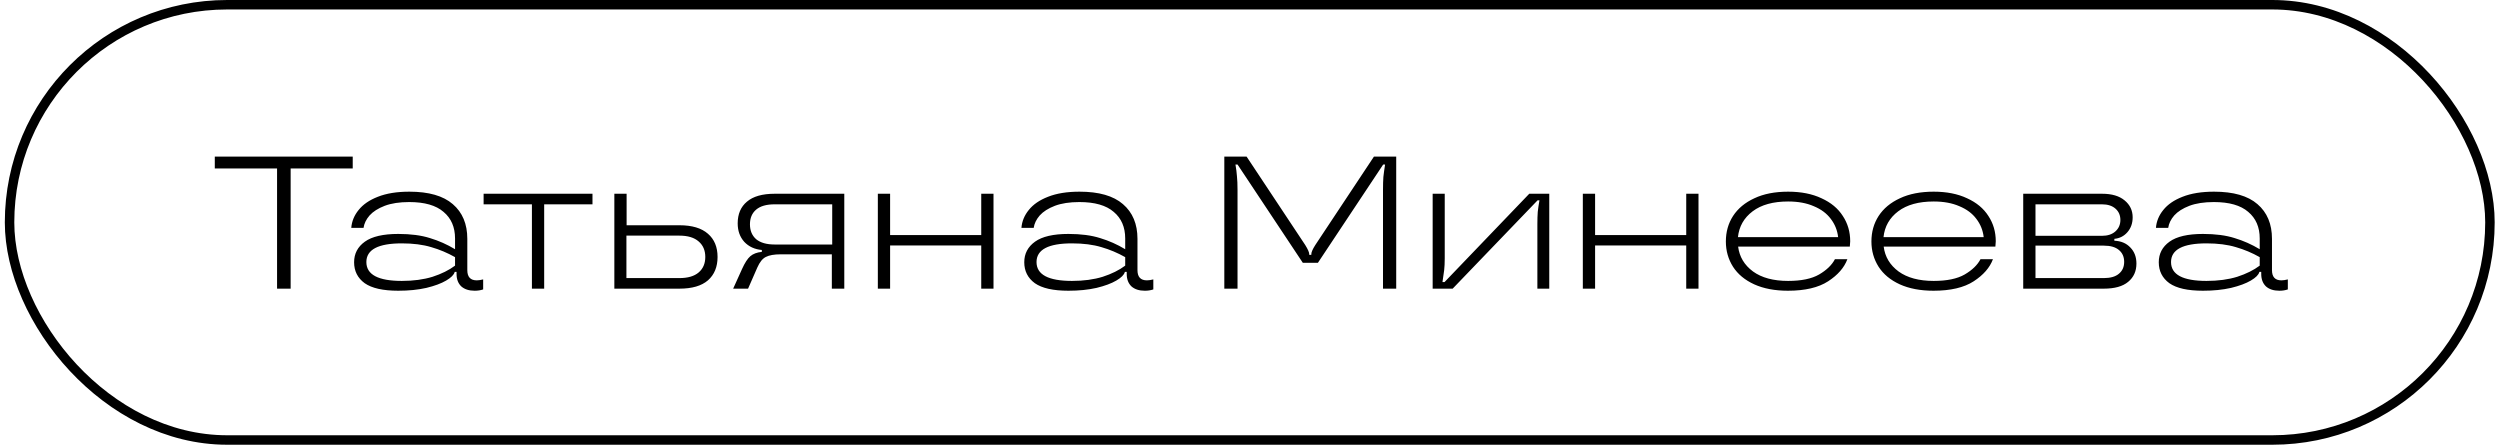 <?xml version="1.0" encoding="UTF-8"?> <svg xmlns="http://www.w3.org/2000/svg" width="264" height="47" viewBox="0 0 264 47" fill="none"> <rect x="1.009" y="0.5" width="261.929" height="45.964" rx="22.982" stroke="black"></rect> <path d="M30.692 30.482H29.258V17.79H22.682V16.535H37.248V17.79H30.692V30.482ZM42.055 30.701C40.448 30.701 39.266 30.436 38.509 29.904C37.765 29.36 37.393 28.622 37.393 27.693C37.393 26.789 37.771 26.065 38.529 25.521C39.286 24.976 40.461 24.704 42.055 24.704C43.37 24.704 44.486 24.85 45.403 25.142C46.333 25.421 47.216 25.813 48.053 26.318V25.182C48.053 23.987 47.648 23.05 46.837 22.373C46.04 21.682 44.831 21.337 43.211 21.337C42.188 21.337 41.325 21.469 40.621 21.735C39.93 22.001 39.399 22.339 39.027 22.751C38.668 23.163 38.456 23.601 38.389 24.066H37.094C37.147 23.375 37.406 22.745 37.871 22.173C38.336 21.589 39.013 21.124 39.903 20.779C40.807 20.42 41.916 20.241 43.231 20.241C45.276 20.241 46.804 20.679 47.814 21.556C48.837 22.432 49.348 23.654 49.348 25.222V28.529C49.348 29.247 49.68 29.605 50.344 29.605C50.53 29.605 50.756 29.572 51.022 29.506V30.562C50.756 30.655 50.457 30.701 50.125 30.701C49.527 30.701 49.056 30.549 48.71 30.243C48.378 29.924 48.212 29.486 48.212 28.928V28.709H48.013V28.729C47.933 29.021 47.634 29.32 47.116 29.625C46.598 29.931 45.901 30.19 45.024 30.402C44.147 30.602 43.158 30.701 42.055 30.701ZM42.434 29.665C43.656 29.665 44.739 29.519 45.682 29.227C46.625 28.921 47.415 28.529 48.053 28.051V27.155C47.256 26.703 46.419 26.351 45.542 26.099C44.666 25.833 43.629 25.7 42.434 25.7C39.937 25.7 38.688 26.358 38.688 27.673C38.688 29.001 39.937 29.665 42.434 29.665ZM57.465 30.482H56.17V21.576H51.069V20.46H62.566V21.576H57.465V30.482ZM71.749 23.787C73.077 23.787 74.08 24.086 74.758 24.684C75.435 25.268 75.774 26.085 75.774 27.135C75.774 28.184 75.435 29.008 74.758 29.605C74.08 30.19 73.077 30.482 71.749 30.482H64.875V20.46H66.17V23.787H71.749ZM71.749 29.366C72.639 29.366 73.316 29.167 73.781 28.769C74.246 28.37 74.479 27.826 74.479 27.135C74.479 26.444 74.246 25.899 73.781 25.501C73.316 25.089 72.639 24.883 71.749 24.883H66.15V29.366H71.749ZM89.157 20.46V30.482H87.842V26.856H82.442C81.752 26.856 81.227 26.949 80.868 27.135C80.523 27.307 80.224 27.679 79.972 28.251L78.996 30.482H77.421L78.358 28.41C78.65 27.759 78.942 27.307 79.235 27.055C79.527 26.803 79.932 26.65 80.45 26.597V26.398C79.693 26.331 79.075 26.046 78.597 25.541C78.132 25.023 77.9 24.372 77.9 23.588C77.9 22.605 78.225 21.841 78.876 21.297C79.527 20.739 80.503 20.46 81.805 20.46H89.157ZM87.882 25.82V21.576H81.805C80.942 21.576 80.291 21.762 79.852 22.134C79.414 22.506 79.195 23.023 79.195 23.688C79.195 24.352 79.414 24.877 79.852 25.262C80.304 25.634 80.955 25.82 81.805 25.82H87.882ZM103.619 24.823V20.46H104.914V30.482H103.619V25.919H93.995V30.482H92.7V20.46H93.995V24.823H103.619ZM112.825 30.701C111.217 30.701 110.035 30.436 109.278 29.904C108.534 29.36 108.162 28.622 108.162 27.693C108.162 26.789 108.541 26.065 109.298 25.521C110.055 24.976 111.231 24.704 112.825 24.704C114.14 24.704 115.256 24.85 116.172 25.142C117.102 25.421 117.985 25.813 118.822 26.318V25.182C118.822 23.987 118.417 23.05 117.607 22.373C116.81 21.682 115.601 21.337 113.98 21.337C112.958 21.337 112.094 21.469 111.39 21.735C110.699 22.001 110.168 22.339 109.796 22.751C109.437 23.163 109.225 23.601 109.158 24.066H107.863C107.916 23.375 108.175 22.745 108.64 22.173C109.105 21.589 109.783 21.124 110.673 20.779C111.576 20.42 112.685 20.241 114 20.241C116.046 20.241 117.574 20.679 118.583 21.556C119.606 22.432 120.117 23.654 120.117 25.222V28.529C120.117 29.247 120.449 29.605 121.114 29.605C121.3 29.605 121.525 29.572 121.791 29.506V30.562C121.525 30.655 121.226 30.701 120.894 30.701C120.297 30.701 119.825 30.549 119.48 30.243C119.148 29.924 118.982 29.486 118.982 28.928V28.709H118.782V28.729C118.703 29.021 118.404 29.32 117.886 29.625C117.368 29.931 116.67 30.19 115.794 30.402C114.917 30.602 113.927 30.701 112.825 30.701ZM113.203 29.665C114.425 29.665 115.508 29.519 116.451 29.227C117.394 28.921 118.185 28.529 118.822 28.051V27.155C118.025 26.703 117.188 26.351 116.312 26.099C115.435 25.833 114.399 25.7 113.203 25.7C110.706 25.7 109.457 26.358 109.457 27.673C109.457 29.001 110.706 29.665 113.203 29.665ZM129.288 30.482V16.535H131.639L137.836 25.88C138.115 26.331 138.255 26.65 138.255 26.836V26.916H138.474V26.836C138.474 26.637 138.613 26.318 138.892 25.88L145.089 16.535H147.44V30.482H146.045V20.061C146.045 19.503 146.059 19.045 146.085 18.686C146.125 18.314 146.185 17.876 146.265 17.371H146.065L139.171 27.752H137.577L130.683 17.371H130.464C130.544 17.823 130.597 18.241 130.623 18.627C130.663 18.999 130.683 19.477 130.683 20.061V30.482H129.288ZM151.289 30.482V20.46H152.564V27.274C152.564 27.766 152.544 28.184 152.504 28.529C152.464 28.862 152.404 29.28 152.325 29.785H152.544L161.49 20.46H163.602V30.482H162.347V23.668C162.347 23.163 162.36 22.731 162.387 22.373C162.427 22.014 162.486 21.609 162.566 21.157H162.367L153.401 30.482H151.289ZM178.066 24.823V20.46H179.361V30.482H178.066V25.919H168.442V30.482H167.147V20.46H168.442V24.823H178.066ZM195.381 25.481C195.381 25.614 195.368 25.8 195.341 26.039H183.546C183.679 27.115 184.203 27.991 185.12 28.669C186.036 29.333 187.272 29.665 188.826 29.665C190.221 29.665 191.31 29.439 192.094 28.988C192.891 28.523 193.448 27.985 193.767 27.374H195.082C194.75 28.264 194.073 29.041 193.05 29.705C192.027 30.369 190.612 30.701 188.806 30.701C187.424 30.701 186.236 30.476 185.239 30.024C184.256 29.572 183.512 28.955 183.008 28.171C182.503 27.374 182.251 26.484 182.251 25.501C182.251 24.491 182.503 23.595 183.008 22.811C183.526 22.014 184.276 21.39 185.259 20.938C186.242 20.473 187.431 20.241 188.826 20.241C190.194 20.241 191.37 20.473 192.353 20.938C193.349 21.39 194.099 22.014 194.604 22.811C195.122 23.595 195.381 24.485 195.381 25.481ZM188.826 21.277C187.245 21.277 185.996 21.622 185.08 22.313C184.163 23.004 183.645 23.913 183.526 25.043H194.106C194.026 24.325 193.767 23.681 193.329 23.11C192.904 22.539 192.306 22.094 191.536 21.775C190.779 21.443 189.875 21.277 188.826 21.277ZM210.753 25.481C210.753 25.614 210.74 25.8 210.713 26.039H198.918C199.05 27.115 199.575 27.991 200.492 28.669C201.408 29.333 202.644 29.665 204.198 29.665C205.593 29.665 206.682 29.439 207.466 28.988C208.263 28.523 208.82 27.985 209.139 27.374H210.454C210.122 28.264 209.445 29.041 208.422 29.705C207.399 30.369 205.984 30.701 204.178 30.701C202.796 30.701 201.608 30.476 200.611 30.024C199.628 29.572 198.884 28.955 198.38 28.171C197.875 27.374 197.622 26.484 197.622 25.501C197.622 24.491 197.875 23.595 198.38 22.811C198.898 22.014 199.648 21.39 200.631 20.938C201.614 20.473 202.803 20.241 204.198 20.241C205.566 20.241 206.742 20.473 207.725 20.938C208.721 21.39 209.471 22.014 209.976 22.811C210.494 23.595 210.753 24.485 210.753 25.481ZM204.198 21.277C202.617 21.277 201.368 21.622 200.452 22.313C199.535 23.004 199.017 23.913 198.898 25.043H209.478C209.398 24.325 209.139 23.681 208.701 23.11C208.276 22.539 207.678 22.094 206.908 21.775C206.15 21.443 205.247 21.277 204.198 21.277ZM223.276 25.421C223.98 25.448 224.544 25.687 224.969 26.139C225.395 26.577 225.607 27.141 225.607 27.832C225.607 28.642 225.315 29.287 224.73 29.765C224.159 30.243 223.302 30.482 222.16 30.482H213.652V20.46H221.981C223.004 20.46 223.794 20.692 224.352 21.157C224.923 21.622 225.209 22.22 225.209 22.951C225.209 23.575 225.023 24.099 224.651 24.524C224.292 24.936 223.834 25.169 223.276 25.222V25.421ZM214.947 21.576V24.903H221.961C222.559 24.903 223.03 24.75 223.375 24.445C223.734 24.126 223.913 23.721 223.913 23.229C223.913 22.738 223.741 22.339 223.395 22.034C223.05 21.728 222.572 21.576 221.961 21.576H214.947ZM222.16 29.366C222.864 29.366 223.395 29.214 223.754 28.908C224.126 28.603 224.312 28.184 224.312 27.653C224.312 27.122 224.126 26.703 223.754 26.398C223.395 26.092 222.864 25.939 222.16 25.939H214.947V29.366H222.16ZM232.629 30.701C231.021 30.701 229.839 30.436 229.082 29.904C228.338 29.36 227.966 28.622 227.966 27.693C227.966 26.789 228.345 26.065 229.102 25.521C229.859 24.976 231.035 24.704 232.629 24.704C233.944 24.704 235.06 24.85 235.976 25.142C236.906 25.421 237.789 25.813 238.626 26.318V25.182C238.626 23.987 238.221 23.05 237.411 22.373C236.614 21.682 235.405 21.337 233.784 21.337C232.762 21.337 231.898 21.469 231.194 21.735C230.503 22.001 229.972 22.339 229.6 22.751C229.241 23.163 229.029 23.601 228.962 24.066H227.667C227.72 23.375 227.979 22.745 228.444 22.173C228.909 21.589 229.587 21.124 230.477 20.779C231.38 20.42 232.489 20.241 233.804 20.241C235.85 20.241 237.378 20.679 238.387 21.556C239.41 22.432 239.921 23.654 239.921 25.222V28.529C239.921 29.247 240.253 29.605 240.918 29.605C241.104 29.605 241.329 29.572 241.595 29.506V30.562C241.329 30.655 241.03 30.701 240.698 30.701C240.101 30.701 239.629 30.549 239.284 30.243C238.952 29.924 238.786 29.486 238.786 28.928V28.709H238.586V28.729C238.507 29.021 238.208 29.32 237.69 29.625C237.172 29.931 236.474 30.19 235.598 30.402C234.721 30.602 233.731 30.701 232.629 30.701ZM233.007 29.665C234.229 29.665 235.312 29.519 236.255 29.227C237.198 28.921 237.989 28.529 238.626 28.051V27.155C237.829 26.703 236.992 26.351 236.116 26.099C235.239 25.833 234.203 25.7 233.007 25.7C230.51 25.7 229.261 26.358 229.261 27.673C229.261 29.001 230.51 29.665 233.007 29.665Z" fill="black"></path> </svg> 